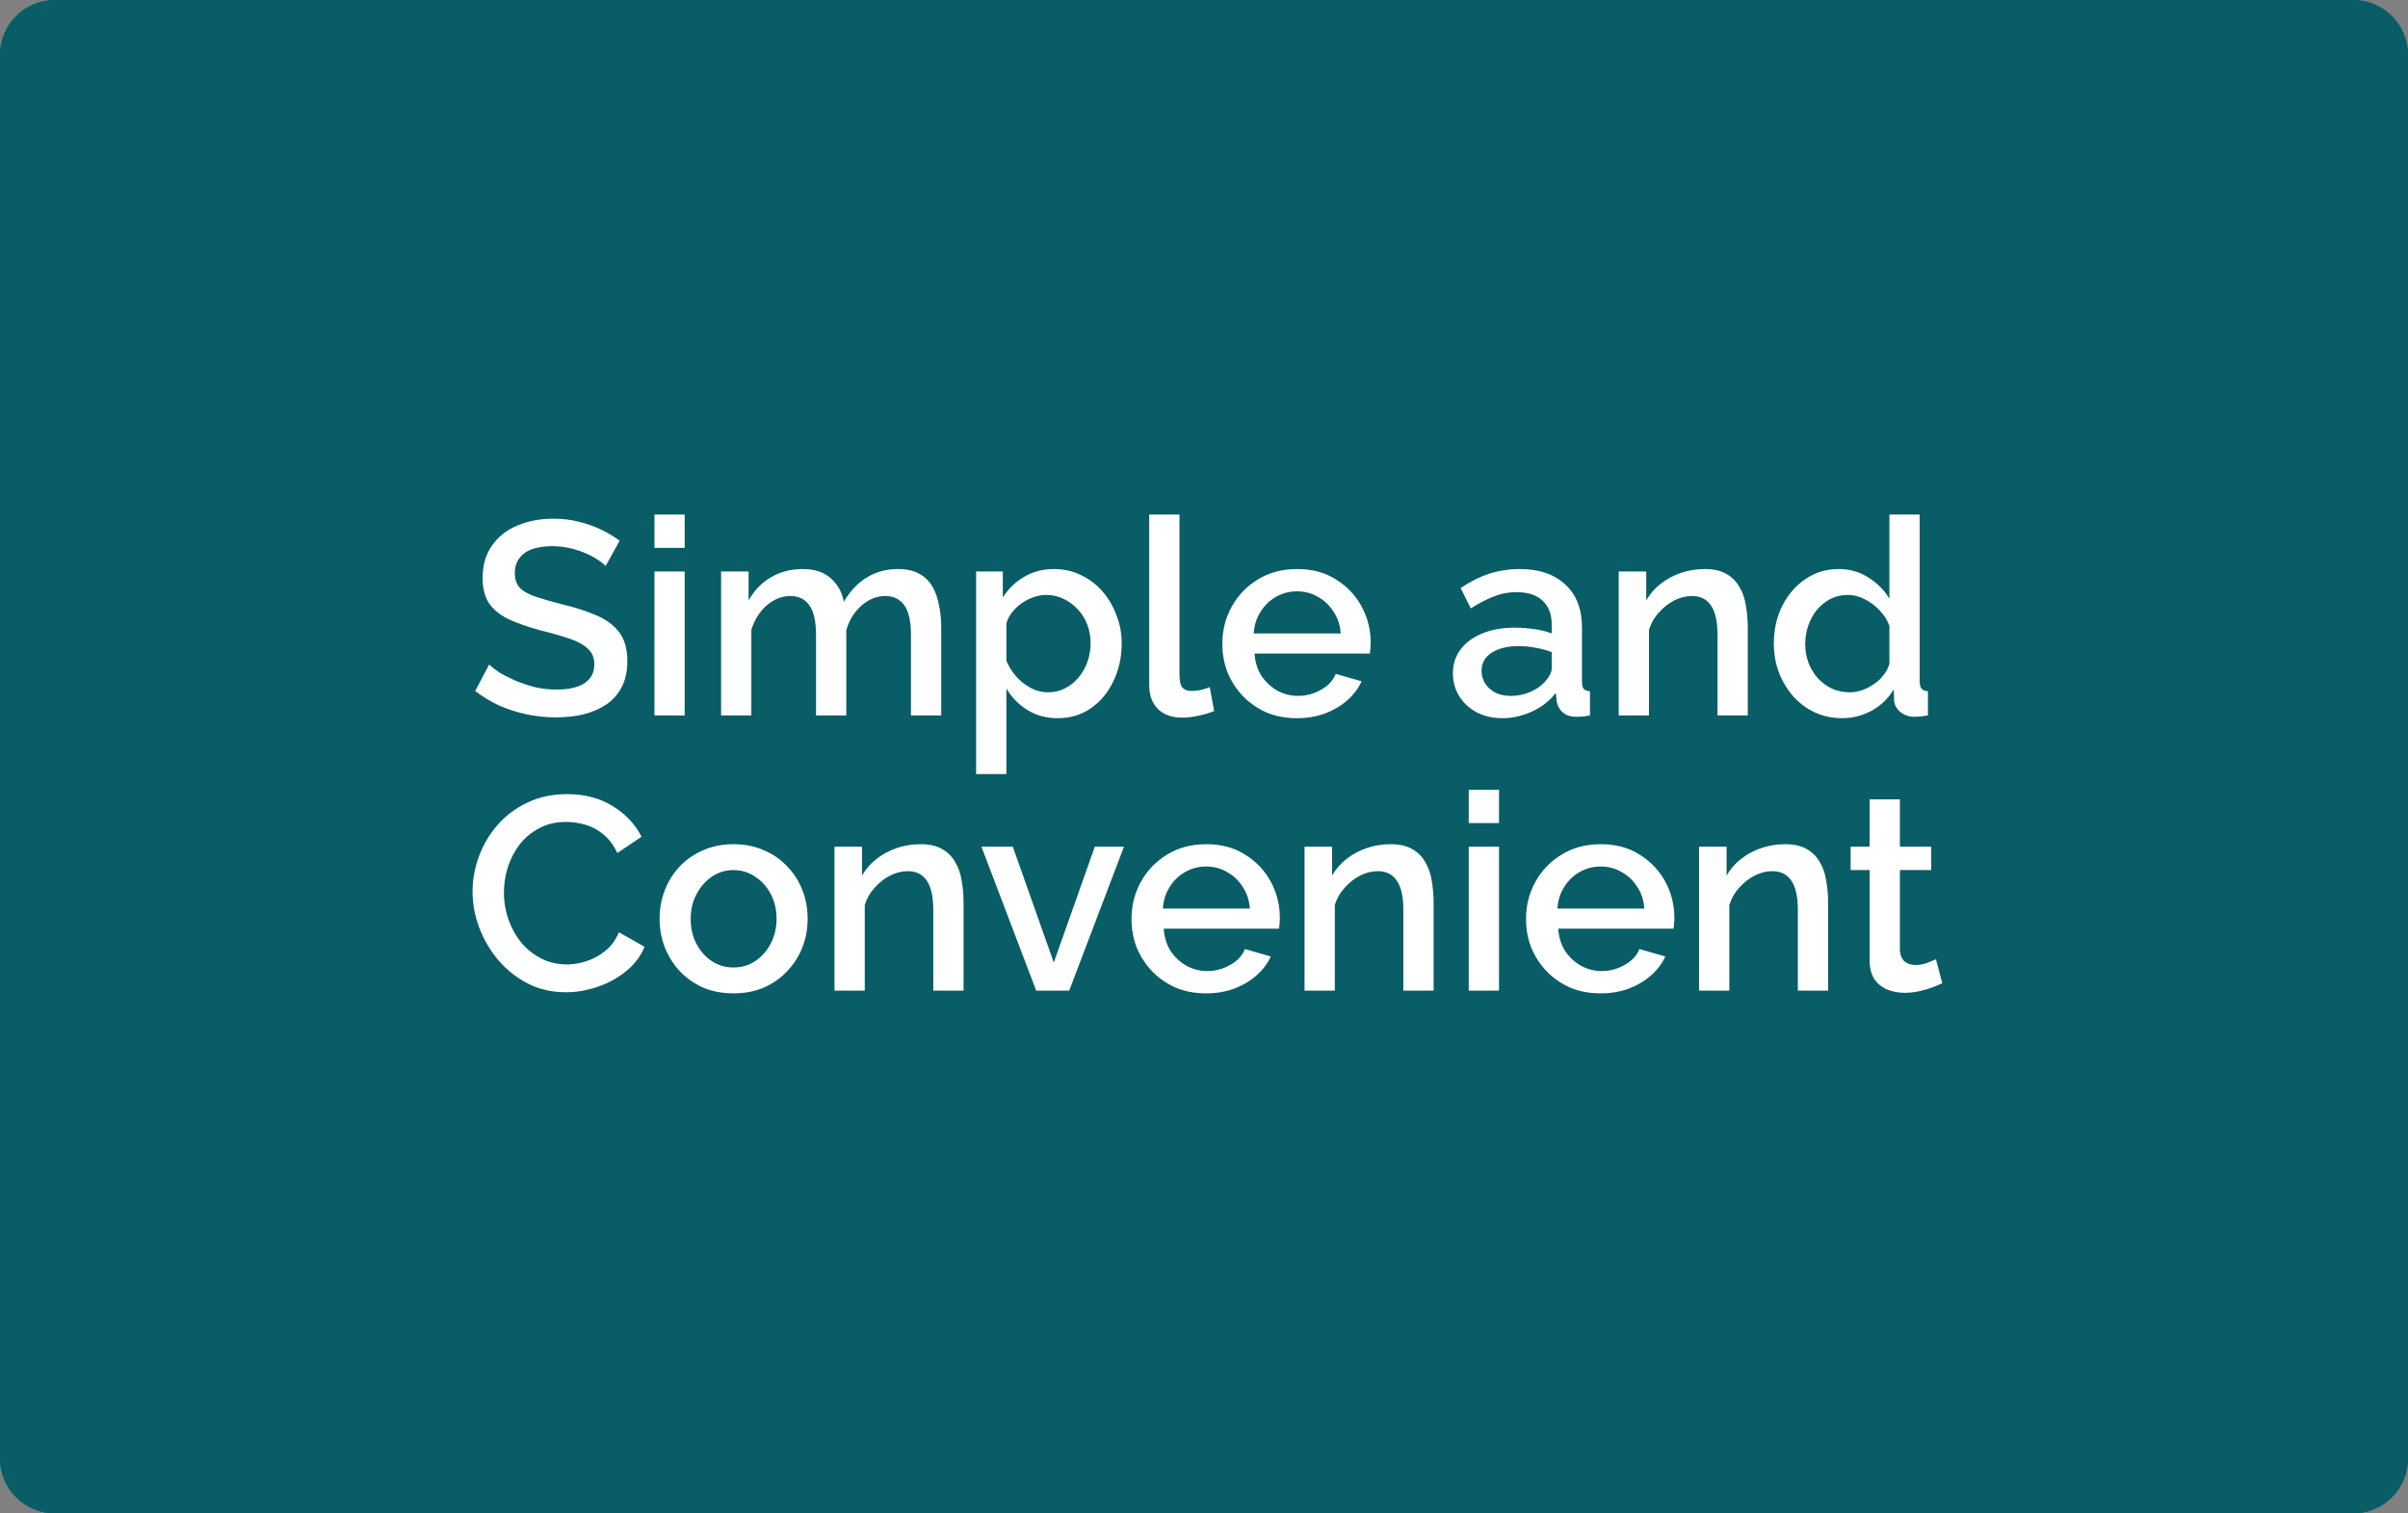 <svg width="350" height="220" viewBox="0 0 350 220" fill="none" xmlns="http://www.w3.org/2000/svg">
<rect x="0" y="0" width="350" height="220" fill="#808080" stroke="none"/>
<path d="M0 8C0 3.582 3.582 0 8 0H342C346.418 0 350 3.582 350 8V212C350 216.418 346.418 220 342 220H8C3.582 220 0 216.418 0 212V8Z" fill="#085D67"/>
<path d="M0 8C0 3.582 3.582 0 8 0H342C346.418 0 350 3.582 350 8V212C350 216.418 346.418 220 342 220H8C3.582 220 0 216.418 0 212V8Z" fill="#085D67"/>
<path d="M88.027 82.28C87.761 81.987 87.374 81.68 86.867 81.36C86.361 81.013 85.761 80.693 85.067 80.4C84.374 80.107 83.627 79.867 82.827 79.68C82.027 79.493 81.201 79.4 80.347 79.4C78.481 79.4 77.094 79.747 76.187 80.44C75.281 81.133 74.827 82.093 74.827 83.32C74.827 84.227 75.081 84.947 75.587 85.48C76.094 85.987 76.867 86.413 77.907 86.76C78.947 87.107 80.254 87.48 81.827 87.88C83.747 88.333 85.414 88.88 86.827 89.52C88.241 90.133 89.321 90.96 90.067 92C90.814 93.04 91.187 94.413 91.187 96.12C91.187 97.56 90.921 98.8 90.387 99.84C89.854 100.88 89.107 101.733 88.147 102.4C87.187 103.04 86.081 103.52 84.827 103.84C83.574 104.133 82.227 104.28 80.787 104.28C79.374 104.28 77.961 104.133 76.547 103.84C75.161 103.547 73.827 103.12 72.547 102.56C71.294 101.973 70.134 101.267 69.067 100.44L71.107 96.6C71.454 96.947 71.947 97.333 72.587 97.76C73.254 98.16 74.014 98.547 74.867 98.92C75.747 99.293 76.694 99.613 77.707 99.88C78.747 100.12 79.801 100.24 80.867 100.24C82.654 100.24 84.014 99.933 84.947 99.32C85.907 98.68 86.387 97.773 86.387 96.6C86.387 95.64 86.081 94.88 85.467 94.32C84.854 93.733 83.961 93.24 82.787 92.84C81.614 92.44 80.214 92.04 78.587 91.64C76.721 91.133 75.161 90.587 73.907 90C72.654 89.387 71.707 88.613 71.067 87.68C70.454 86.72 70.147 85.507 70.147 84.04C70.147 82.173 70.601 80.6 71.507 79.32C72.414 78.013 73.641 77.04 75.187 76.4C76.761 75.733 78.521 75.4 80.467 75.4C81.747 75.4 82.961 75.547 84.107 75.84C85.254 76.107 86.321 76.48 87.307 76.96C88.321 77.44 89.241 77.987 90.067 78.6L88.027 82.28ZM95.121 104V83.08H99.52V104H95.121ZM95.121 79.64V74.8H99.52V79.64H95.121ZM136.808 104H132.408V92.28C132.408 90.333 132.088 88.907 131.448 88C130.808 87.093 129.875 86.64 128.648 86.64C127.421 86.64 126.275 87.107 125.208 88.04C124.168 88.947 123.435 90.133 123.008 91.6V104H118.608V92.28C118.608 90.333 118.288 88.907 117.648 88C117.008 87.093 116.088 86.64 114.888 86.64C113.661 86.64 112.515 87.093 111.448 88C110.408 88.907 109.661 90.093 109.208 91.56V104H104.808V83.08H108.808V87.28C109.635 85.813 110.715 84.693 112.048 83.92C113.408 83.12 114.955 82.72 116.688 82.72C118.421 82.72 119.781 83.173 120.768 84.08C121.781 84.987 122.408 86.12 122.648 87.48C123.555 85.933 124.661 84.76 125.968 83.96C127.301 83.133 128.821 82.72 130.528 82.72C131.755 82.72 132.781 82.947 133.608 83.4C134.435 83.853 135.075 84.48 135.528 85.28C135.981 86.053 136.301 86.96 136.488 88C136.701 89.013 136.808 90.093 136.808 91.24V104ZM153.758 104.4C152.078 104.4 150.598 104 149.318 103.2C148.038 102.4 147.025 101.36 146.278 100.08V112.52H141.878V83.08H145.758V86.84C146.558 85.587 147.598 84.587 148.878 83.84C150.158 83.093 151.585 82.72 153.158 82.72C154.598 82.72 155.918 83.013 157.118 83.6C158.318 84.16 159.358 84.947 160.238 85.96C161.118 86.973 161.798 88.133 162.278 89.44C162.785 90.72 163.038 92.08 163.038 93.52C163.038 95.52 162.638 97.347 161.838 99C161.065 100.653 159.972 101.973 158.558 102.96C157.172 103.92 155.572 104.4 153.758 104.4ZM152.318 100.64C153.252 100.64 154.092 100.44 154.838 100.04C155.612 99.64 156.265 99.107 156.798 98.44C157.358 97.773 157.785 97.013 158.078 96.16C158.372 95.307 158.518 94.427 158.518 93.52C158.518 92.56 158.358 91.653 158.038 90.8C157.718 89.947 157.252 89.2 156.638 88.56C156.052 87.92 155.358 87.413 154.558 87.04C153.785 86.667 152.932 86.48 151.998 86.48C151.438 86.48 150.852 86.587 150.238 86.8C149.625 87.013 149.052 87.307 148.518 87.68C147.985 88.053 147.518 88.493 147.118 89C146.718 89.507 146.438 90.04 146.278 90.6V96.08C146.652 96.933 147.145 97.707 147.758 98.4C148.372 99.067 149.078 99.613 149.878 100.04C150.678 100.44 151.492 100.64 152.318 100.64ZM167.035 74.8H171.435V97.96C171.435 99.027 171.595 99.707 171.915 100C172.235 100.293 172.635 100.44 173.115 100.44C173.649 100.44 174.142 100.387 174.595 100.28C175.075 100.173 175.489 100.04 175.835 99.88L176.475 103.36C175.835 103.627 175.075 103.853 174.195 104.04C173.315 104.227 172.529 104.32 171.835 104.32C170.342 104.32 169.169 103.907 168.315 103.08C167.462 102.227 167.035 101.053 167.035 99.56V74.8ZM188.507 104.4C186.88 104.4 185.4 104.12 184.067 103.56C182.76 102.973 181.627 102.187 180.667 101.2C179.707 100.187 178.96 99.04 178.427 97.76C177.92 96.453 177.667 95.067 177.667 93.6C177.667 91.627 178.12 89.827 179.027 88.2C179.933 86.547 181.2 85.227 182.827 84.24C184.453 83.227 186.36 82.72 188.547 82.72C190.733 82.72 192.613 83.227 194.187 84.24C195.787 85.227 197.027 86.533 197.907 88.16C198.787 89.787 199.227 91.533 199.227 93.4C199.227 93.72 199.213 94.027 199.187 94.32C199.16 94.587 199.133 94.813 199.107 95H182.347C182.427 96.227 182.76 97.307 183.347 98.24C183.96 99.147 184.733 99.867 185.667 100.4C186.6 100.907 187.6 101.16 188.667 101.16C189.84 101.16 190.947 100.867 191.987 100.28C193.053 99.693 193.773 98.92 194.147 97.96L197.907 99.04C197.453 100.053 196.76 100.973 195.827 101.8C194.92 102.6 193.84 103.24 192.587 103.72C191.333 104.173 189.973 104.4 188.507 104.4ZM182.227 92.08H194.867C194.787 90.88 194.44 89.827 193.827 88.92C193.24 87.987 192.48 87.267 191.547 86.76C190.64 86.227 189.627 85.96 188.507 85.96C187.413 85.96 186.4 86.227 185.467 86.76C184.56 87.267 183.813 87.987 183.227 88.92C182.64 89.827 182.307 90.88 182.227 92.08ZM211.179 97.88C211.179 96.547 211.552 95.387 212.299 94.4C213.072 93.387 214.125 92.613 215.459 92.08C216.792 91.52 218.339 91.24 220.099 91.24C221.032 91.24 221.979 91.307 222.939 91.44C223.925 91.573 224.792 91.787 225.539 92.08V90.76C225.539 89.293 225.099 88.147 224.219 87.32C223.339 86.493 222.072 86.08 220.419 86.08C219.245 86.08 218.139 86.293 217.099 86.72C216.059 87.12 214.952 87.693 213.779 88.44L212.299 85.48C213.685 84.547 215.072 83.853 216.459 83.4C217.872 82.947 219.352 82.72 220.899 82.72C223.699 82.72 225.899 83.467 227.499 84.96C229.125 86.427 229.939 88.52 229.939 91.24V99.04C229.939 99.547 230.019 99.907 230.179 100.12C230.365 100.333 230.672 100.453 231.099 100.48V104C230.699 104.08 230.339 104.133 230.019 104.16C229.699 104.187 229.432 104.2 229.219 104.2C228.285 104.2 227.579 103.973 227.099 103.52C226.619 103.067 226.339 102.533 226.259 101.92L226.139 100.72C225.232 101.893 224.072 102.8 222.659 103.44C221.245 104.08 219.819 104.4 218.379 104.4C216.992 104.4 215.752 104.12 214.659 103.56C213.565 102.973 212.712 102.187 212.099 101.2C211.485 100.213 211.179 99.107 211.179 97.88ZM224.499 99.16C224.819 98.813 225.072 98.467 225.259 98.12C225.445 97.773 225.539 97.467 225.539 97.2V94.8C224.792 94.507 224.005 94.293 223.179 94.16C222.352 94 221.539 93.92 220.739 93.92C219.139 93.92 217.832 94.24 216.819 94.88C215.832 95.52 215.339 96.4 215.339 97.52C215.339 98.133 215.499 98.72 215.819 99.28C216.165 99.84 216.645 100.293 217.259 100.64C217.899 100.987 218.685 101.16 219.619 101.16C220.579 101.16 221.499 100.973 222.379 100.6C223.259 100.227 223.965 99.747 224.499 99.16ZM254.037 104H249.637V92.28C249.637 90.333 249.317 88.907 248.677 88C248.063 87.093 247.143 86.64 245.917 86.64C245.063 86.64 244.21 86.853 243.357 87.28C242.53 87.707 241.783 88.293 241.117 89.04C240.45 89.76 239.97 90.6 239.677 91.56V104H235.277V83.08H239.277V87.28C239.81 86.347 240.503 85.547 241.357 84.88C242.237 84.187 243.223 83.653 244.317 83.28C245.41 82.907 246.57 82.72 247.797 82.72C249.05 82.72 250.077 82.947 250.877 83.4C251.703 83.853 252.343 84.48 252.797 85.28C253.277 86.053 253.597 86.96 253.757 88C253.943 89.013 254.037 90.093 254.037 91.24V104ZM257.824 93.56C257.824 91.56 258.224 89.747 259.024 88.12C259.851 86.467 260.971 85.16 262.384 84.2C263.797 83.213 265.424 82.72 267.264 82.72C268.864 82.72 270.304 83.133 271.584 83.96C272.891 84.787 273.904 85.813 274.624 87.04V74.8H279.024V99.04C279.024 99.547 279.117 99.907 279.304 100.12C279.491 100.333 279.797 100.453 280.224 100.48V104C279.397 104.133 278.757 104.2 278.304 104.2C277.477 104.2 276.771 103.96 276.184 103.48C275.624 103 275.331 102.427 275.304 101.76L275.264 100.2C274.464 101.533 273.384 102.573 272.024 103.32C270.664 104.04 269.251 104.4 267.784 104.4C266.344 104.4 265.011 104.12 263.784 103.56C262.584 103 261.531 102.213 260.624 101.2C259.744 100.187 259.051 99.027 258.544 97.72C258.064 96.413 257.824 95.027 257.824 93.56ZM274.624 96.48V91C274.331 90.147 273.851 89.387 273.184 88.72C272.544 88.027 271.811 87.48 270.984 87.08C270.184 86.68 269.384 86.48 268.584 86.48C267.651 86.48 266.797 86.68 266.024 87.08C265.277 87.48 264.624 88.013 264.064 88.68C263.531 89.347 263.117 90.107 262.824 90.96C262.531 91.813 262.384 92.707 262.384 93.64C262.384 94.6 262.544 95.507 262.864 96.36C263.184 97.187 263.637 97.933 264.224 98.6C264.837 99.24 265.531 99.747 266.304 100.12C267.104 100.467 267.971 100.64 268.904 100.64C269.491 100.64 270.077 100.533 270.664 100.32C271.277 100.107 271.851 99.813 272.384 99.44C272.944 99.067 273.411 98.627 273.784 98.12C274.184 97.613 274.464 97.067 274.624 96.48ZM68.685 129.6C68.685 127.867 68.992 126.173 69.605 124.52C70.219 122.84 71.112 121.32 72.285 119.96C73.485 118.573 74.939 117.48 76.645 116.68C78.352 115.853 80.285 115.44 82.445 115.44C85.005 115.44 87.219 116.027 89.085 117.2C90.952 118.347 92.338 119.827 93.245 121.64L89.725 124C89.192 122.853 88.512 121.947 87.685 121.28C86.885 120.613 86.005 120.147 85.045 119.88C84.112 119.613 83.192 119.48 82.285 119.48C80.792 119.48 79.485 119.787 78.365 120.4C77.245 120.987 76.299 121.773 75.525 122.76C74.778 123.747 74.205 124.853 73.805 126.08C73.432 127.307 73.245 128.533 73.245 129.76C73.245 131.12 73.472 132.44 73.925 133.72C74.379 134.973 75.005 136.093 75.805 137.08C76.632 138.04 77.605 138.8 78.725 139.36C79.845 139.92 81.072 140.2 82.405 140.2C83.312 140.2 84.258 140.04 85.245 139.72C86.232 139.4 87.138 138.907 87.965 138.24C88.819 137.547 89.485 136.64 89.965 135.52L93.685 137.64C93.099 139.053 92.178 140.253 90.925 141.24C89.698 142.227 88.312 142.973 86.765 143.48C85.245 143.987 83.739 144.24 82.245 144.24C80.245 144.24 78.418 143.827 76.765 143C75.112 142.147 73.685 141.027 72.485 139.64C71.285 138.227 70.352 136.653 69.685 134.92C69.019 133.16 68.685 131.387 68.685 129.6ZM106.63 144.4C104.977 144.4 103.497 144.12 102.19 143.56C100.883 142.973 99.75 142.173 98.79 141.16C97.856 140.147 97.136 139 96.63 137.72C96.123 136.413 95.87 135.027 95.87 133.56C95.87 132.093 96.123 130.707 96.63 129.4C97.136 128.093 97.856 126.947 98.79 125.96C99.75 124.947 100.883 124.16 102.19 123.6C103.523 123.013 105.003 122.72 106.63 122.72C108.257 122.72 109.723 123.013 111.03 123.6C112.363 124.16 113.497 124.947 114.43 125.96C115.39 126.947 116.123 128.093 116.63 129.4C117.137 130.707 117.39 132.093 117.39 133.56C117.39 135.027 117.137 136.413 116.63 137.72C116.123 139 115.39 140.147 114.43 141.16C113.497 142.173 112.363 142.973 111.03 143.56C109.723 144.12 108.257 144.4 106.63 144.4ZM100.39 133.6C100.39 134.933 100.67 136.133 101.23 137.2C101.79 138.267 102.537 139.107 103.47 139.72C104.403 140.333 105.457 140.64 106.63 140.64C107.777 140.64 108.817 140.333 109.75 139.72C110.71 139.08 111.47 138.227 112.03 137.16C112.59 136.067 112.87 134.867 112.87 133.56C112.87 132.227 112.59 131.027 112.03 129.96C111.47 128.893 110.71 128.053 109.75 127.44C108.817 126.8 107.777 126.48 106.63 126.48C105.457 126.48 104.403 126.8 103.47 127.44C102.537 128.08 101.79 128.933 101.23 130C100.67 131.04 100.39 132.24 100.39 133.6ZM140.052 144H135.652V132.28C135.652 130.333 135.332 128.907 134.692 128C134.079 127.093 133.159 126.64 131.932 126.64C131.079 126.64 130.226 126.853 129.372 127.28C128.546 127.707 127.799 128.293 127.132 129.04C126.466 129.76 125.986 130.6 125.692 131.56V144H121.292V123.08H125.292V127.28C125.826 126.347 126.519 125.547 127.372 124.88C128.252 124.187 129.239 123.653 130.332 123.28C131.426 122.907 132.586 122.72 133.812 122.72C135.066 122.72 136.092 122.947 136.892 123.4C137.719 123.853 138.359 124.48 138.812 125.28C139.292 126.053 139.612 126.96 139.772 128C139.959 129.013 140.052 130.093 140.052 131.24V144ZM150.609 144L142.649 123.08H147.209L153.169 139.92L159.129 123.08H163.369L155.409 144H150.609ZM175.304 144.4C173.677 144.4 172.197 144.12 170.864 143.56C169.557 142.973 168.424 142.187 167.464 141.2C166.504 140.187 165.757 139.04 165.224 137.76C164.717 136.453 164.464 135.067 164.464 133.6C164.464 131.627 164.917 129.827 165.824 128.2C166.73 126.547 167.997 125.227 169.624 124.24C171.25 123.227 173.157 122.72 175.344 122.72C177.53 122.72 179.41 123.227 180.984 124.24C182.584 125.227 183.824 126.533 184.704 128.16C185.584 129.787 186.024 131.533 186.024 133.4C186.024 133.72 186.01 134.027 185.984 134.32C185.957 134.587 185.93 134.813 185.904 135H169.144C169.224 136.227 169.557 137.307 170.144 138.24C170.757 139.147 171.53 139.867 172.464 140.4C173.397 140.907 174.397 141.16 175.464 141.16C176.637 141.16 177.744 140.867 178.784 140.28C179.85 139.693 180.57 138.92 180.944 137.96L184.704 139.04C184.25 140.053 183.557 140.973 182.624 141.8C181.717 142.6 180.637 143.24 179.384 143.72C178.13 144.173 176.77 144.4 175.304 144.4ZM169.024 132.08H181.664C181.584 130.88 181.237 129.827 180.624 128.92C180.037 127.987 179.277 127.267 178.344 126.76C177.437 126.227 176.424 125.96 175.304 125.96C174.21 125.96 173.197 126.227 172.264 126.76C171.357 127.267 170.61 127.987 170.024 128.92C169.437 129.827 169.104 130.88 169.024 132.08ZM208.373 144H203.973V132.28C203.973 130.333 203.653 128.907 203.013 128C202.399 127.093 201.479 126.64 200.253 126.64C199.399 126.64 198.546 126.853 197.693 127.28C196.866 127.707 196.119 128.293 195.453 129.04C194.786 129.76 194.306 130.6 194.013 131.56V144H189.613V123.08H193.613V127.28C194.146 126.347 194.839 125.547 195.693 124.88C196.573 124.187 197.559 123.653 198.653 123.28C199.746 122.907 200.906 122.72 202.133 122.72C203.386 122.72 204.413 122.947 205.213 123.4C206.039 123.853 206.679 124.48 207.133 125.28C207.613 126.053 207.933 126.96 208.093 128C208.279 129.013 208.373 130.093 208.373 131.24V144ZM213.48 144V123.08H217.88V144H213.48ZM213.48 119.64V114.8H217.88V119.64H213.48ZM232.647 144.4C231.021 144.4 229.541 144.12 228.207 143.56C226.901 142.973 225.767 142.187 224.807 141.2C223.847 140.187 223.101 139.04 222.567 137.76C222.061 136.453 221.807 135.067 221.807 133.6C221.807 131.627 222.261 129.827 223.167 128.2C224.074 126.547 225.341 125.227 226.967 124.24C228.594 123.227 230.501 122.72 232.687 122.72C234.874 122.72 236.754 123.227 238.327 124.24C239.927 125.227 241.167 126.533 242.047 128.16C242.927 129.787 243.367 131.533 243.367 133.4C243.367 133.72 243.354 134.027 243.327 134.32C243.301 134.587 243.274 134.813 243.247 135H226.487C226.567 136.227 226.901 137.307 227.487 138.24C228.101 139.147 228.874 139.867 229.807 140.4C230.741 140.907 231.741 141.16 232.807 141.16C233.981 141.16 235.087 140.867 236.127 140.28C237.194 139.693 237.914 138.92 238.287 137.96L242.047 139.04C241.594 140.053 240.901 140.973 239.967 141.8C239.061 142.6 237.981 143.24 236.727 143.72C235.474 144.173 234.114 144.4 232.647 144.4ZM226.367 132.08H239.007C238.927 130.88 238.581 129.827 237.967 128.92C237.381 127.987 236.621 127.267 235.687 126.76C234.781 126.227 233.767 125.96 232.647 125.96C231.554 125.96 230.541 126.227 229.607 126.76C228.701 127.267 227.954 127.987 227.367 128.92C226.781 129.827 226.447 130.88 226.367 132.08ZM265.716 144H261.316V132.28C261.316 130.333 260.996 128.907 260.356 128C259.743 127.093 258.823 126.64 257.596 126.64C256.743 126.64 255.89 126.853 255.036 127.28C254.21 127.707 253.463 128.293 252.796 129.04C252.13 129.76 251.65 130.6 251.356 131.56V144H246.956V123.08H250.956V127.28C251.49 126.347 252.183 125.547 253.036 124.88C253.916 124.187 254.903 123.653 255.996 123.28C257.09 122.907 258.25 122.72 259.476 122.72C260.73 122.72 261.756 122.947 262.556 123.4C263.383 123.853 264.023 124.48 264.476 125.28C264.956 126.053 265.276 126.96 265.436 128C265.623 129.013 265.716 130.093 265.716 131.24V144ZM282.307 142.92C281.934 143.107 281.467 143.307 280.907 143.52C280.347 143.733 279.707 143.92 278.987 144.08C278.294 144.24 277.574 144.32 276.827 144.32C275.921 144.32 275.081 144.16 274.307 143.84C273.534 143.52 272.907 143.013 272.427 142.32C271.974 141.6 271.747 140.68 271.747 139.56V126.48H268.987V123.08H271.747V116.2H276.147V123.08H280.707V126.48H276.147V138.16C276.201 138.88 276.427 139.413 276.827 139.76C277.254 140.107 277.774 140.28 278.387 140.28C279.001 140.28 279.587 140.173 280.147 139.96C280.707 139.747 281.121 139.573 281.387 139.44L282.307 142.92Z" fill="white"/>
</svg>
